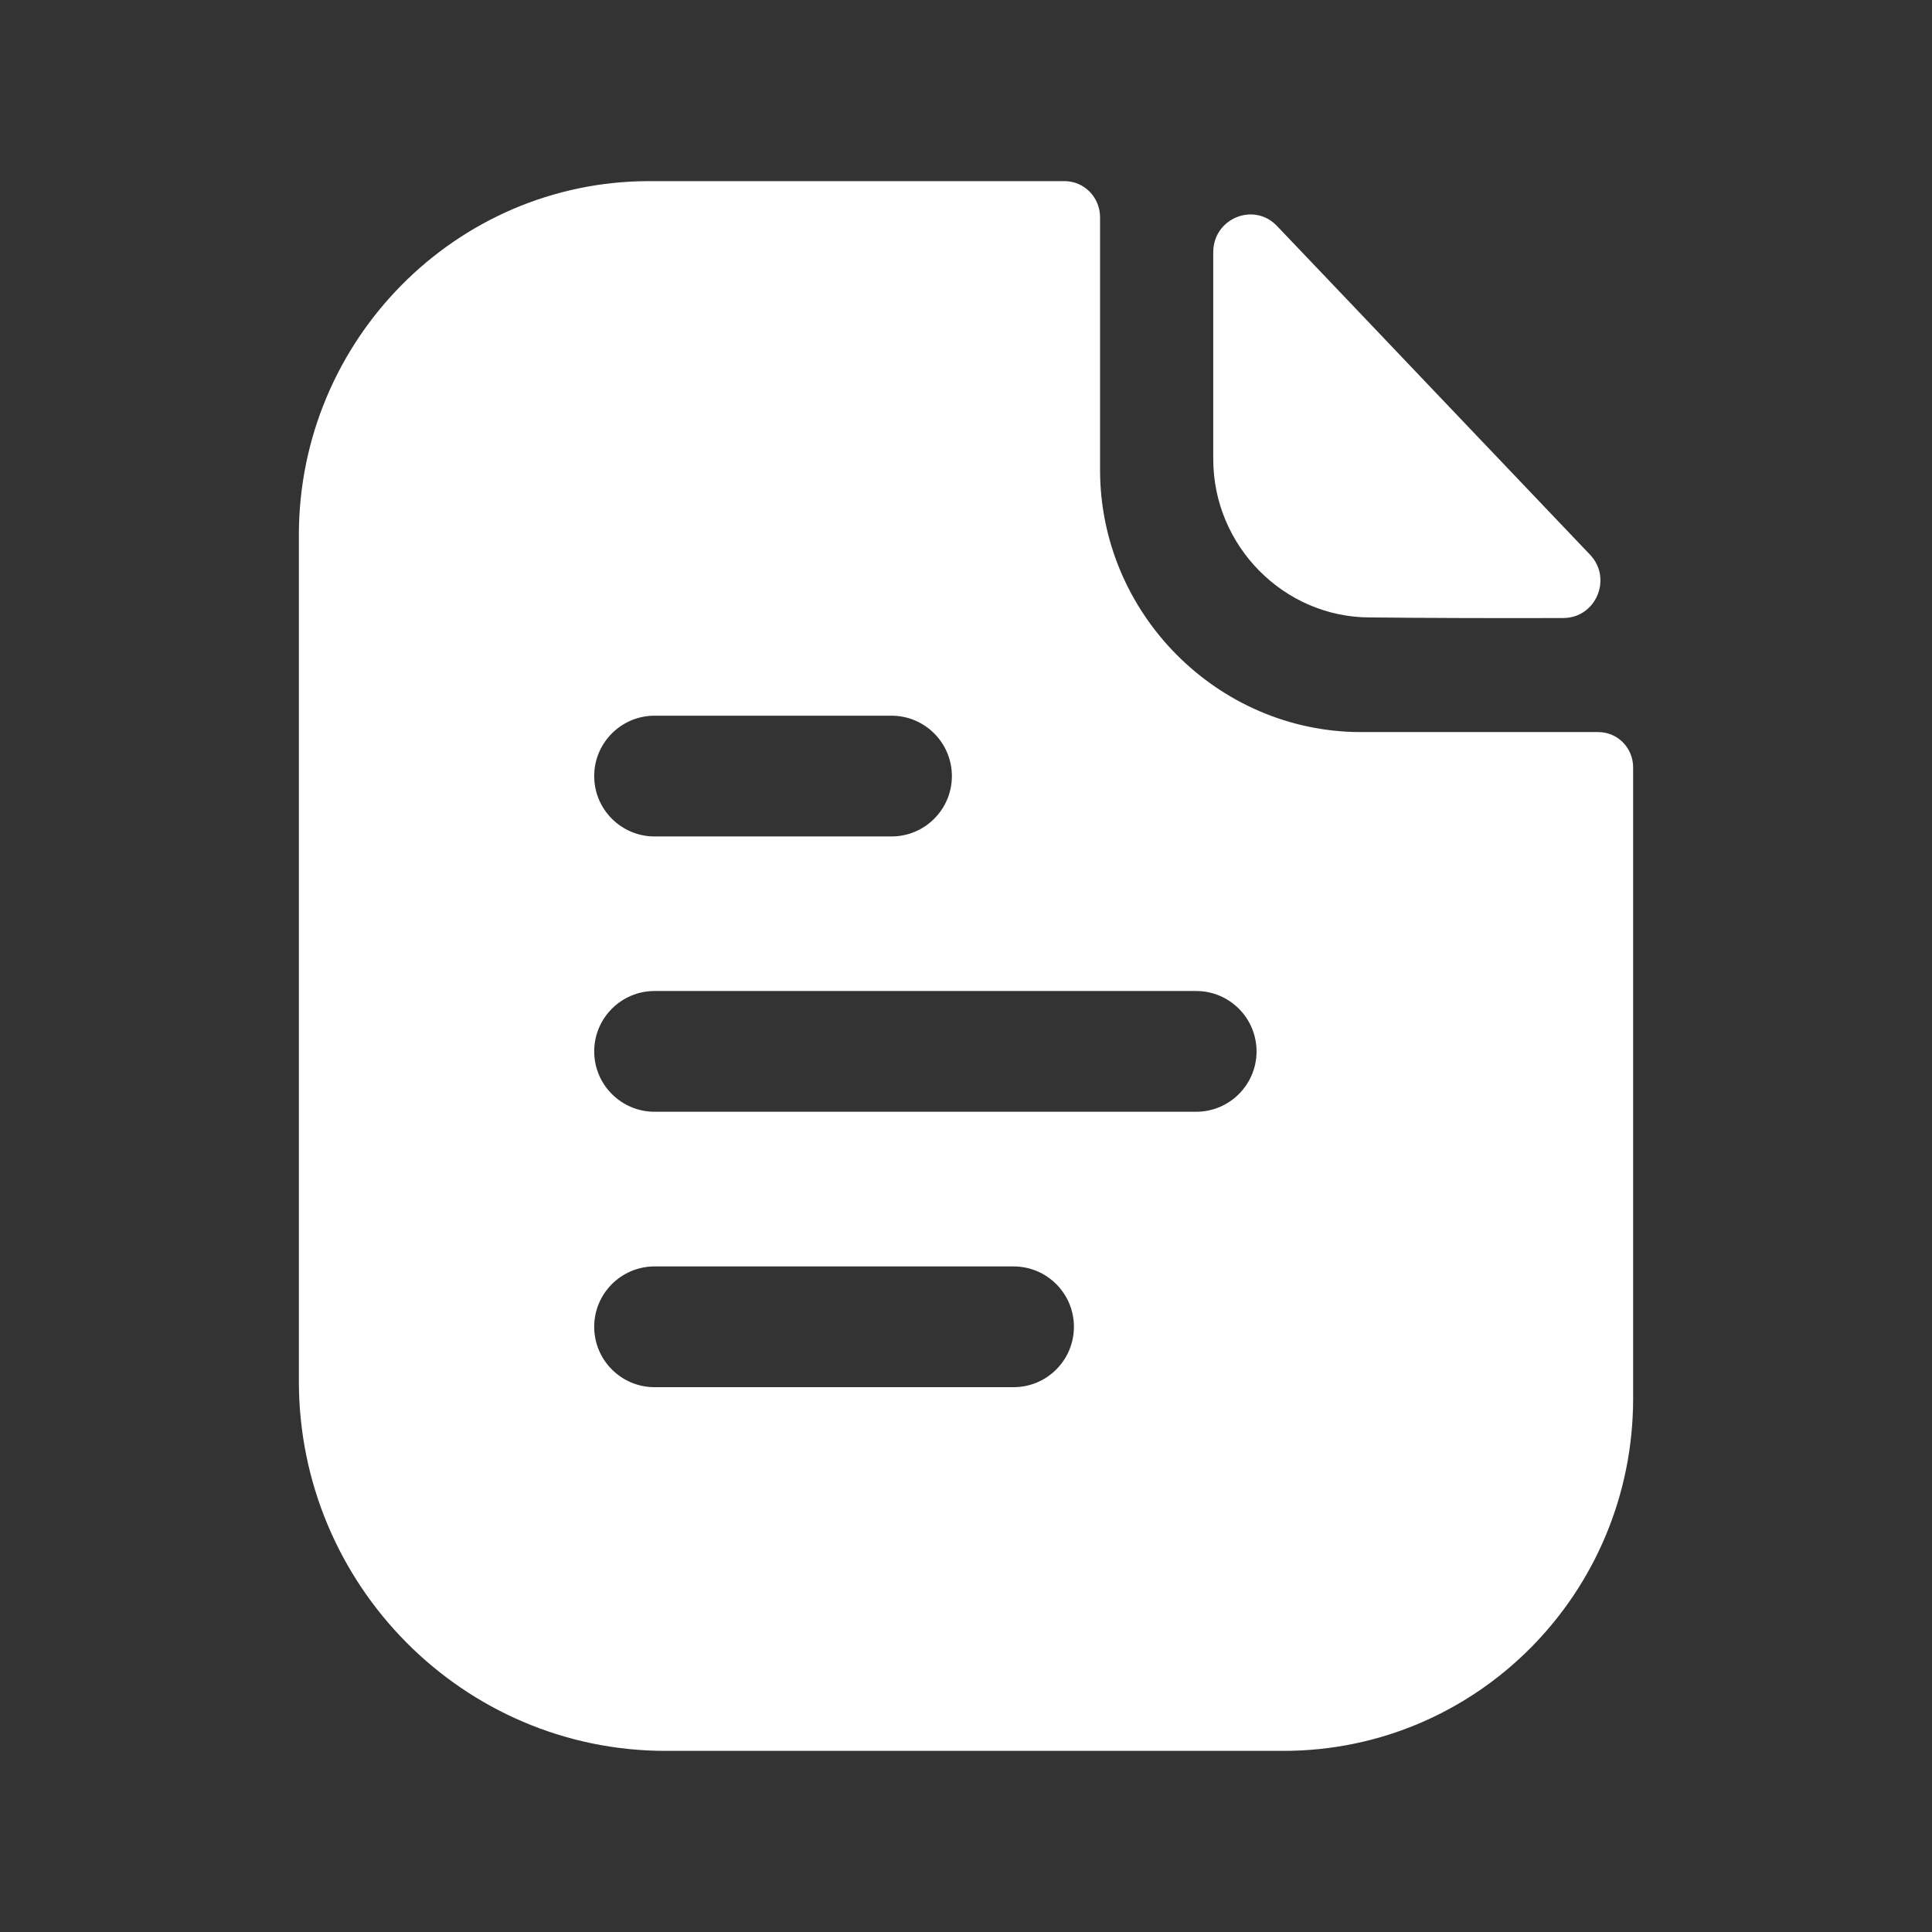 <svg width="36" height="36" viewBox="0 0 36 36" fill="none" xmlns="http://www.w3.org/2000/svg">
<rect x="0" y="0" width="36" height="36" fill="#333333" stroke="none"/>
<g id="Dcoument 3 lines">
<path id="Vector" fill-rule="evenodd" clip-rule="evenodd" d="M25.527 11.505C26.537 11.516 27.939 11.52 29.13 11.516C29.739 11.514 30.05 10.778 29.627 10.335C28.863 9.534 27.8 8.415 26.73 7.293C25.658 6.167 24.581 5.034 23.796 4.212C23.364 3.756 22.607 4.07 22.607 4.7V8.555C22.607 10.173 23.925 11.505 25.527 11.505Z" fill="white"/>
<path id="Vector_2" fill-rule="evenodd" clip-rule="evenodd" d="M22.289 20.716H12.197C11.576 20.716 11.072 20.212 11.072 19.591C11.072 18.971 11.576 18.466 12.197 18.466H22.289C22.91 18.466 23.414 18.971 23.414 19.591C23.414 20.212 22.91 20.716 22.289 20.716ZM18.886 25.848H12.197C11.576 25.848 11.072 25.344 11.072 24.723C11.072 24.102 11.576 23.598 12.197 23.598H18.886C19.508 23.598 20.011 24.102 20.011 24.723C20.011 25.344 19.508 25.848 18.886 25.848ZM12.197 13.336H16.612C17.233 13.336 17.737 13.841 17.737 14.461C17.737 15.082 17.233 15.586 16.612 15.586H12.197C11.576 15.586 11.072 15.082 11.072 14.461C11.072 13.841 11.576 13.336 12.197 13.336ZM29.78 13.641H25.334C22.685 13.627 20.498 11.433 20.498 8.757V4.047C20.498 3.683 20.209 3.375 19.832 3.375H12.1C8.494 3.375 5.569 6.343 5.569 9.97V25.737C5.569 29.54 8.639 32.625 12.404 32.625H23.915C27.521 32.625 30.431 29.685 30.431 26.058V14.3C30.431 13.934 30.142 13.641 29.78 13.641Z" fill="white"/>
</g>
</svg>
